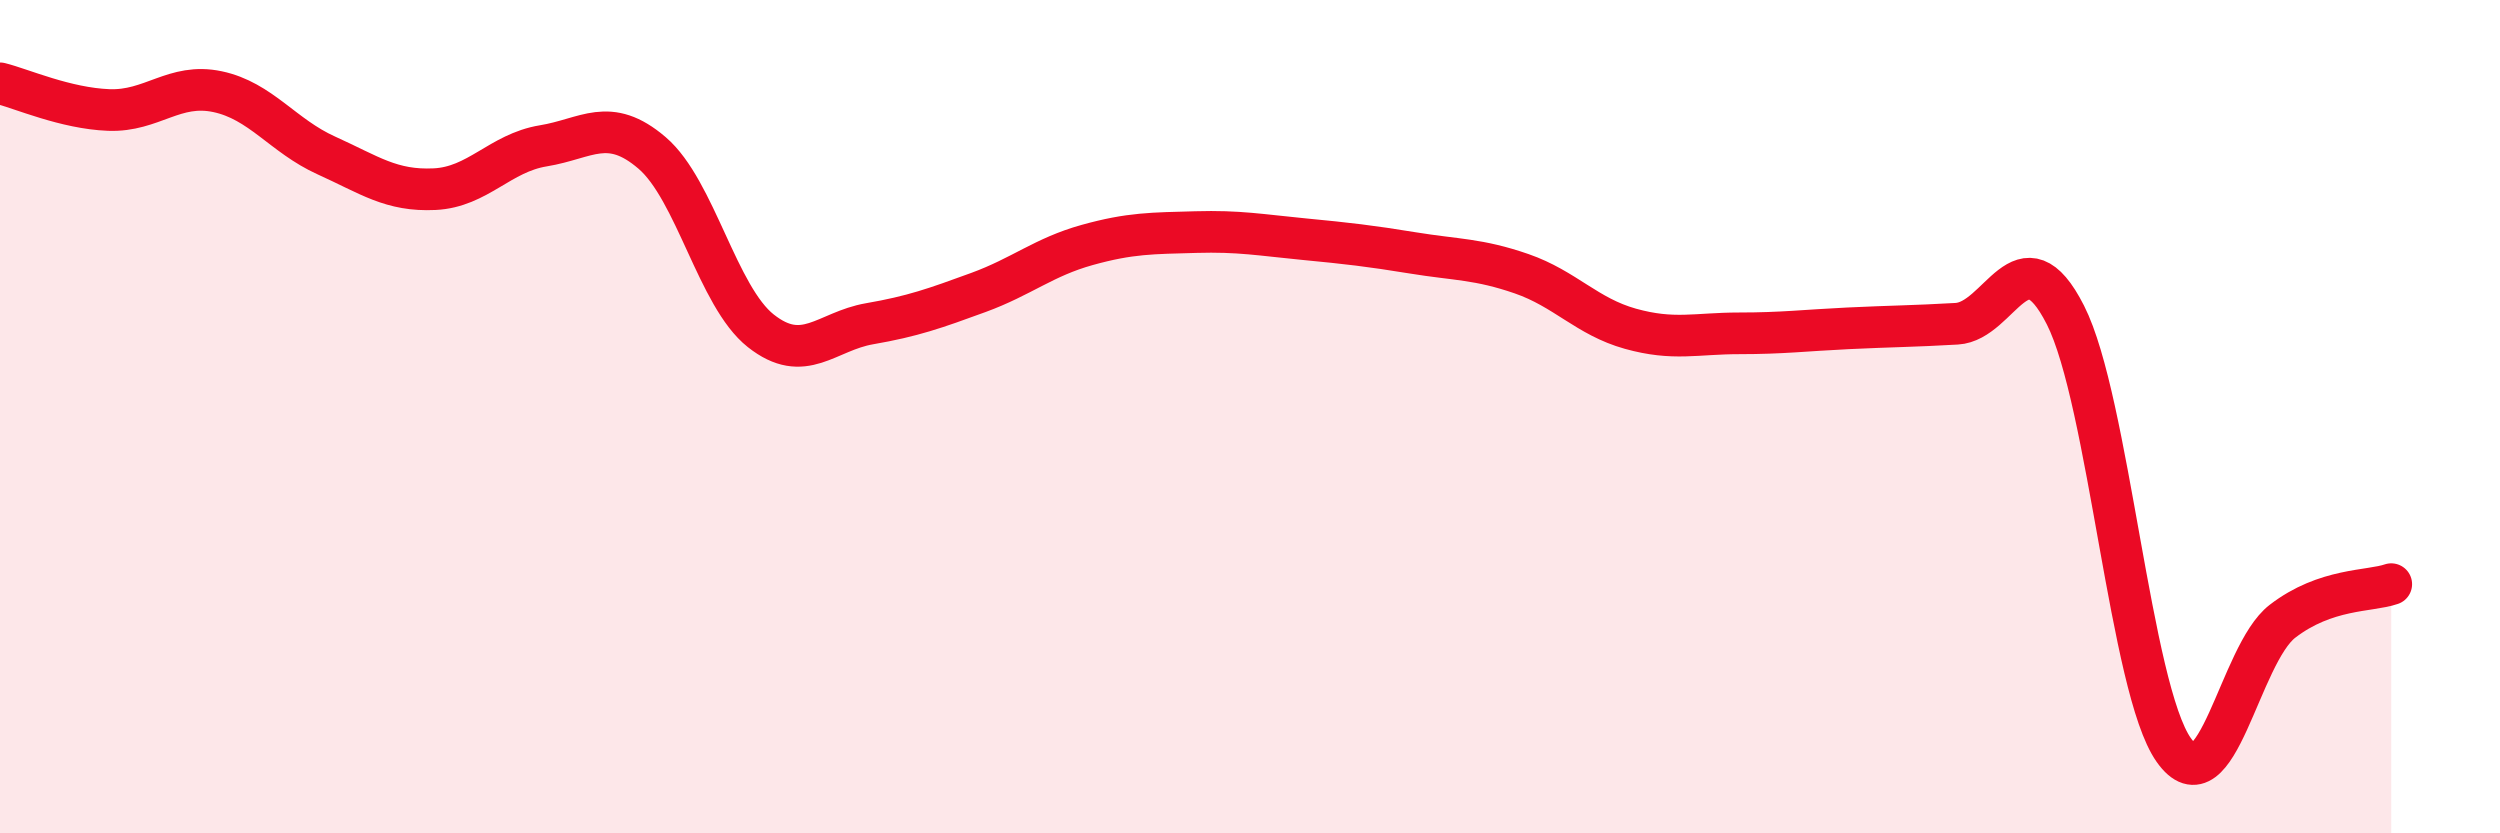 
    <svg width="60" height="20" viewBox="0 0 60 20" xmlns="http://www.w3.org/2000/svg">
      <path
        d="M 0,2 C 0.52,2.13 1.57,2.6 2.61,2.64 C 3.65,2.68 4.18,1.98 5.22,2.2 C 6.26,2.42 6.79,3.26 7.83,3.73 C 8.87,4.2 9.39,4.59 10.43,4.54 C 11.47,4.49 12,3.67 13.04,3.5 C 14.08,3.33 14.61,2.78 15.65,3.67 C 16.69,4.56 17.22,7.12 18.26,7.94 C 19.3,8.76 19.83,7.95 20.87,7.77 C 21.91,7.59 22.44,7.4 23.48,7.02 C 24.52,6.64 25.05,6.17 26.09,5.88 C 27.13,5.59 27.66,5.6 28.7,5.57 C 29.74,5.54 30.26,5.64 31.3,5.74 C 32.34,5.84 32.87,5.9 33.91,6.07 C 34.95,6.24 35.48,6.21 36.52,6.57 C 37.56,6.93 38.09,7.6 39.13,7.89 C 40.17,8.18 40.7,8 41.74,8 C 42.78,8 43.31,7.93 44.35,7.88 C 45.39,7.83 45.92,7.83 46.96,7.77 C 48,7.71 48.53,5.51 49.57,7.56 C 50.61,9.61 51.13,16.53 52.17,18 C 53.21,19.47 53.74,15.71 54.78,14.91 C 55.82,14.11 56.87,14.2 57.39,14.02L57.39 20L0 20Z"
        fill="#EB0A25"
        opacity="0.1"
        stroke-linecap="round"
        stroke-linejoin="round"
      />
      <path
        d="M 0,2 C 0.52,2.13 1.57,2.6 2.61,2.64 C 3.65,2.68 4.18,1.98 5.22,2.2 C 6.26,2.42 6.79,3.26 7.83,3.73 C 8.87,4.2 9.39,4.59 10.43,4.54 C 11.47,4.49 12,3.67 13.04,3.5 C 14.08,3.33 14.61,2.78 15.65,3.67 C 16.69,4.56 17.22,7.12 18.26,7.94 C 19.3,8.76 19.83,7.95 20.87,7.77 C 21.91,7.59 22.44,7.4 23.48,7.02 C 24.52,6.64 25.05,6.17 26.09,5.88 C 27.13,5.59 27.66,5.6 28.7,5.57 C 29.74,5.54 30.26,5.64 31.3,5.74 C 32.34,5.84 32.87,5.9 33.91,6.07 C 34.95,6.24 35.48,6.21 36.52,6.57 C 37.56,6.93 38.09,7.6 39.13,7.89 C 40.17,8.18 40.7,8 41.74,8 C 42.78,8 43.31,7.93 44.35,7.88 C 45.39,7.83 45.92,7.83 46.96,7.77 C 48,7.71 48.53,5.51 49.57,7.56 C 50.61,9.61 51.13,16.53 52.17,18 C 53.21,19.47 53.74,15.71 54.78,14.91 C 55.82,14.11 56.87,14.2 57.39,14.02"
        stroke="#EB0A25"
        stroke-width="1"
        fill="none"
        stroke-linecap="round"
        stroke-linejoin="round"
      />
    </svg>
  
